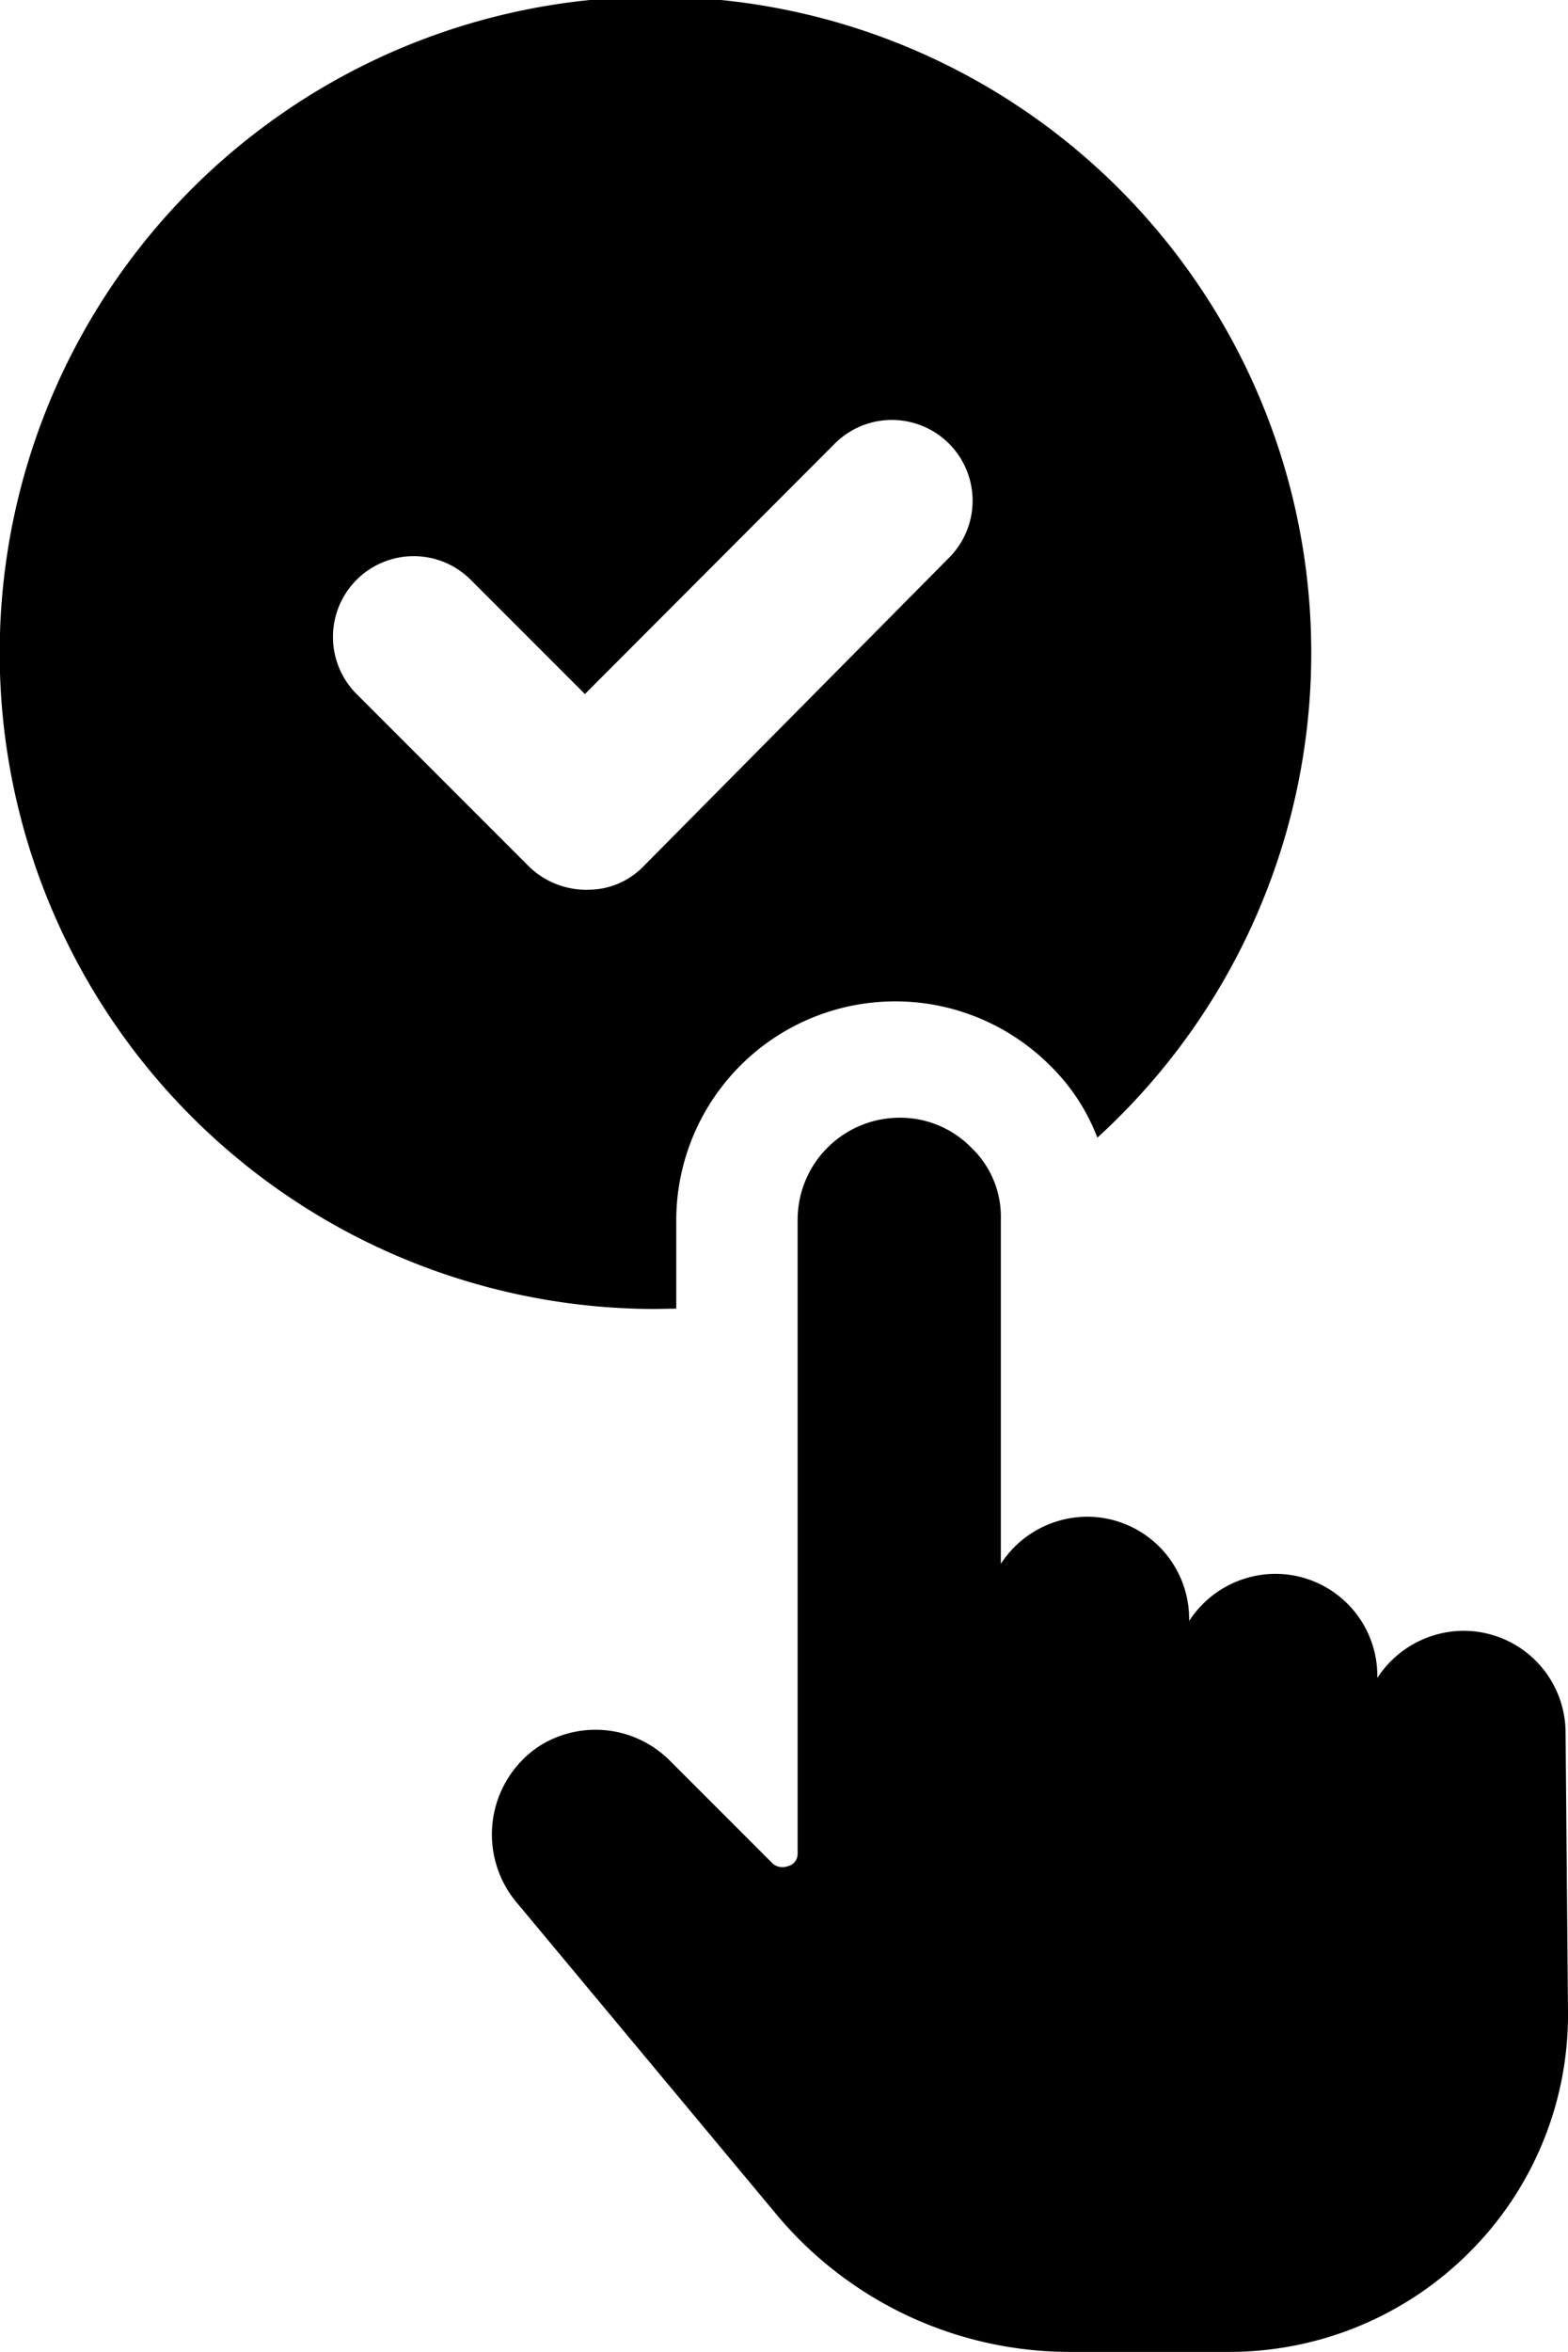 <svg id="noun_convenient_3202000" xmlns="http://www.w3.org/2000/svg" width="21.976" height="32.947" viewBox="0 0 21.976 32.947">
  <g id="Group_244" data-name="Group 244">
    <path id="Path_271" data-name="Path 271" d="M27.878,20.831v-1.25a3.069,3.069,0,0,1,5.242-2.152,2.82,2.82,0,0,1,.66,1.007,9.191,9.191,0,1,0-6.214,2.4Zm-1.25-5.867a1.159,1.159,0,0,1-.8-.312l-2.43-2.43a1.129,1.129,0,0,1,1.6-1.6l1.6,1.6L30.1,8.714a1.129,1.129,0,1,1,1.6,1.6l-4.3,4.34A1.077,1.077,0,0,1,26.628,14.963Z" transform="translate(-18.4 -2.5)"/>
    <path id="Path_272" data-name="Path 272" d="M53.3,56.21a1.43,1.43,0,0,0-1.423-1.423,1.448,1.448,0,0,0-1.215.66v-.035a1.43,1.43,0,0,0-1.423-1.423,1.448,1.448,0,0,0-1.215.66v-.035A1.43,1.43,0,0,0,46.6,53.189a1.448,1.448,0,0,0-1.215.66V49.023a1.335,1.335,0,0,0-.417-1.007A1.39,1.39,0,0,0,43.96,47.6h0a1.43,1.43,0,0,0-1.423,1.423v8.888a.177.177,0,0,1-.139.174.213.213,0,0,1-.208-.035l-1.458-1.458a1.471,1.471,0,0,0-1.84-.174,1.485,1.485,0,0,0-.312,2.152l3.645,4.374a5.356,5.356,0,0,0,4.166,1.944h2.187A4.756,4.756,0,0,0,51.945,63.5a4.7,4.7,0,0,0,1.389-3.368Z" transform="translate(-31.358 -31.943)"/>
  </g>
</svg>